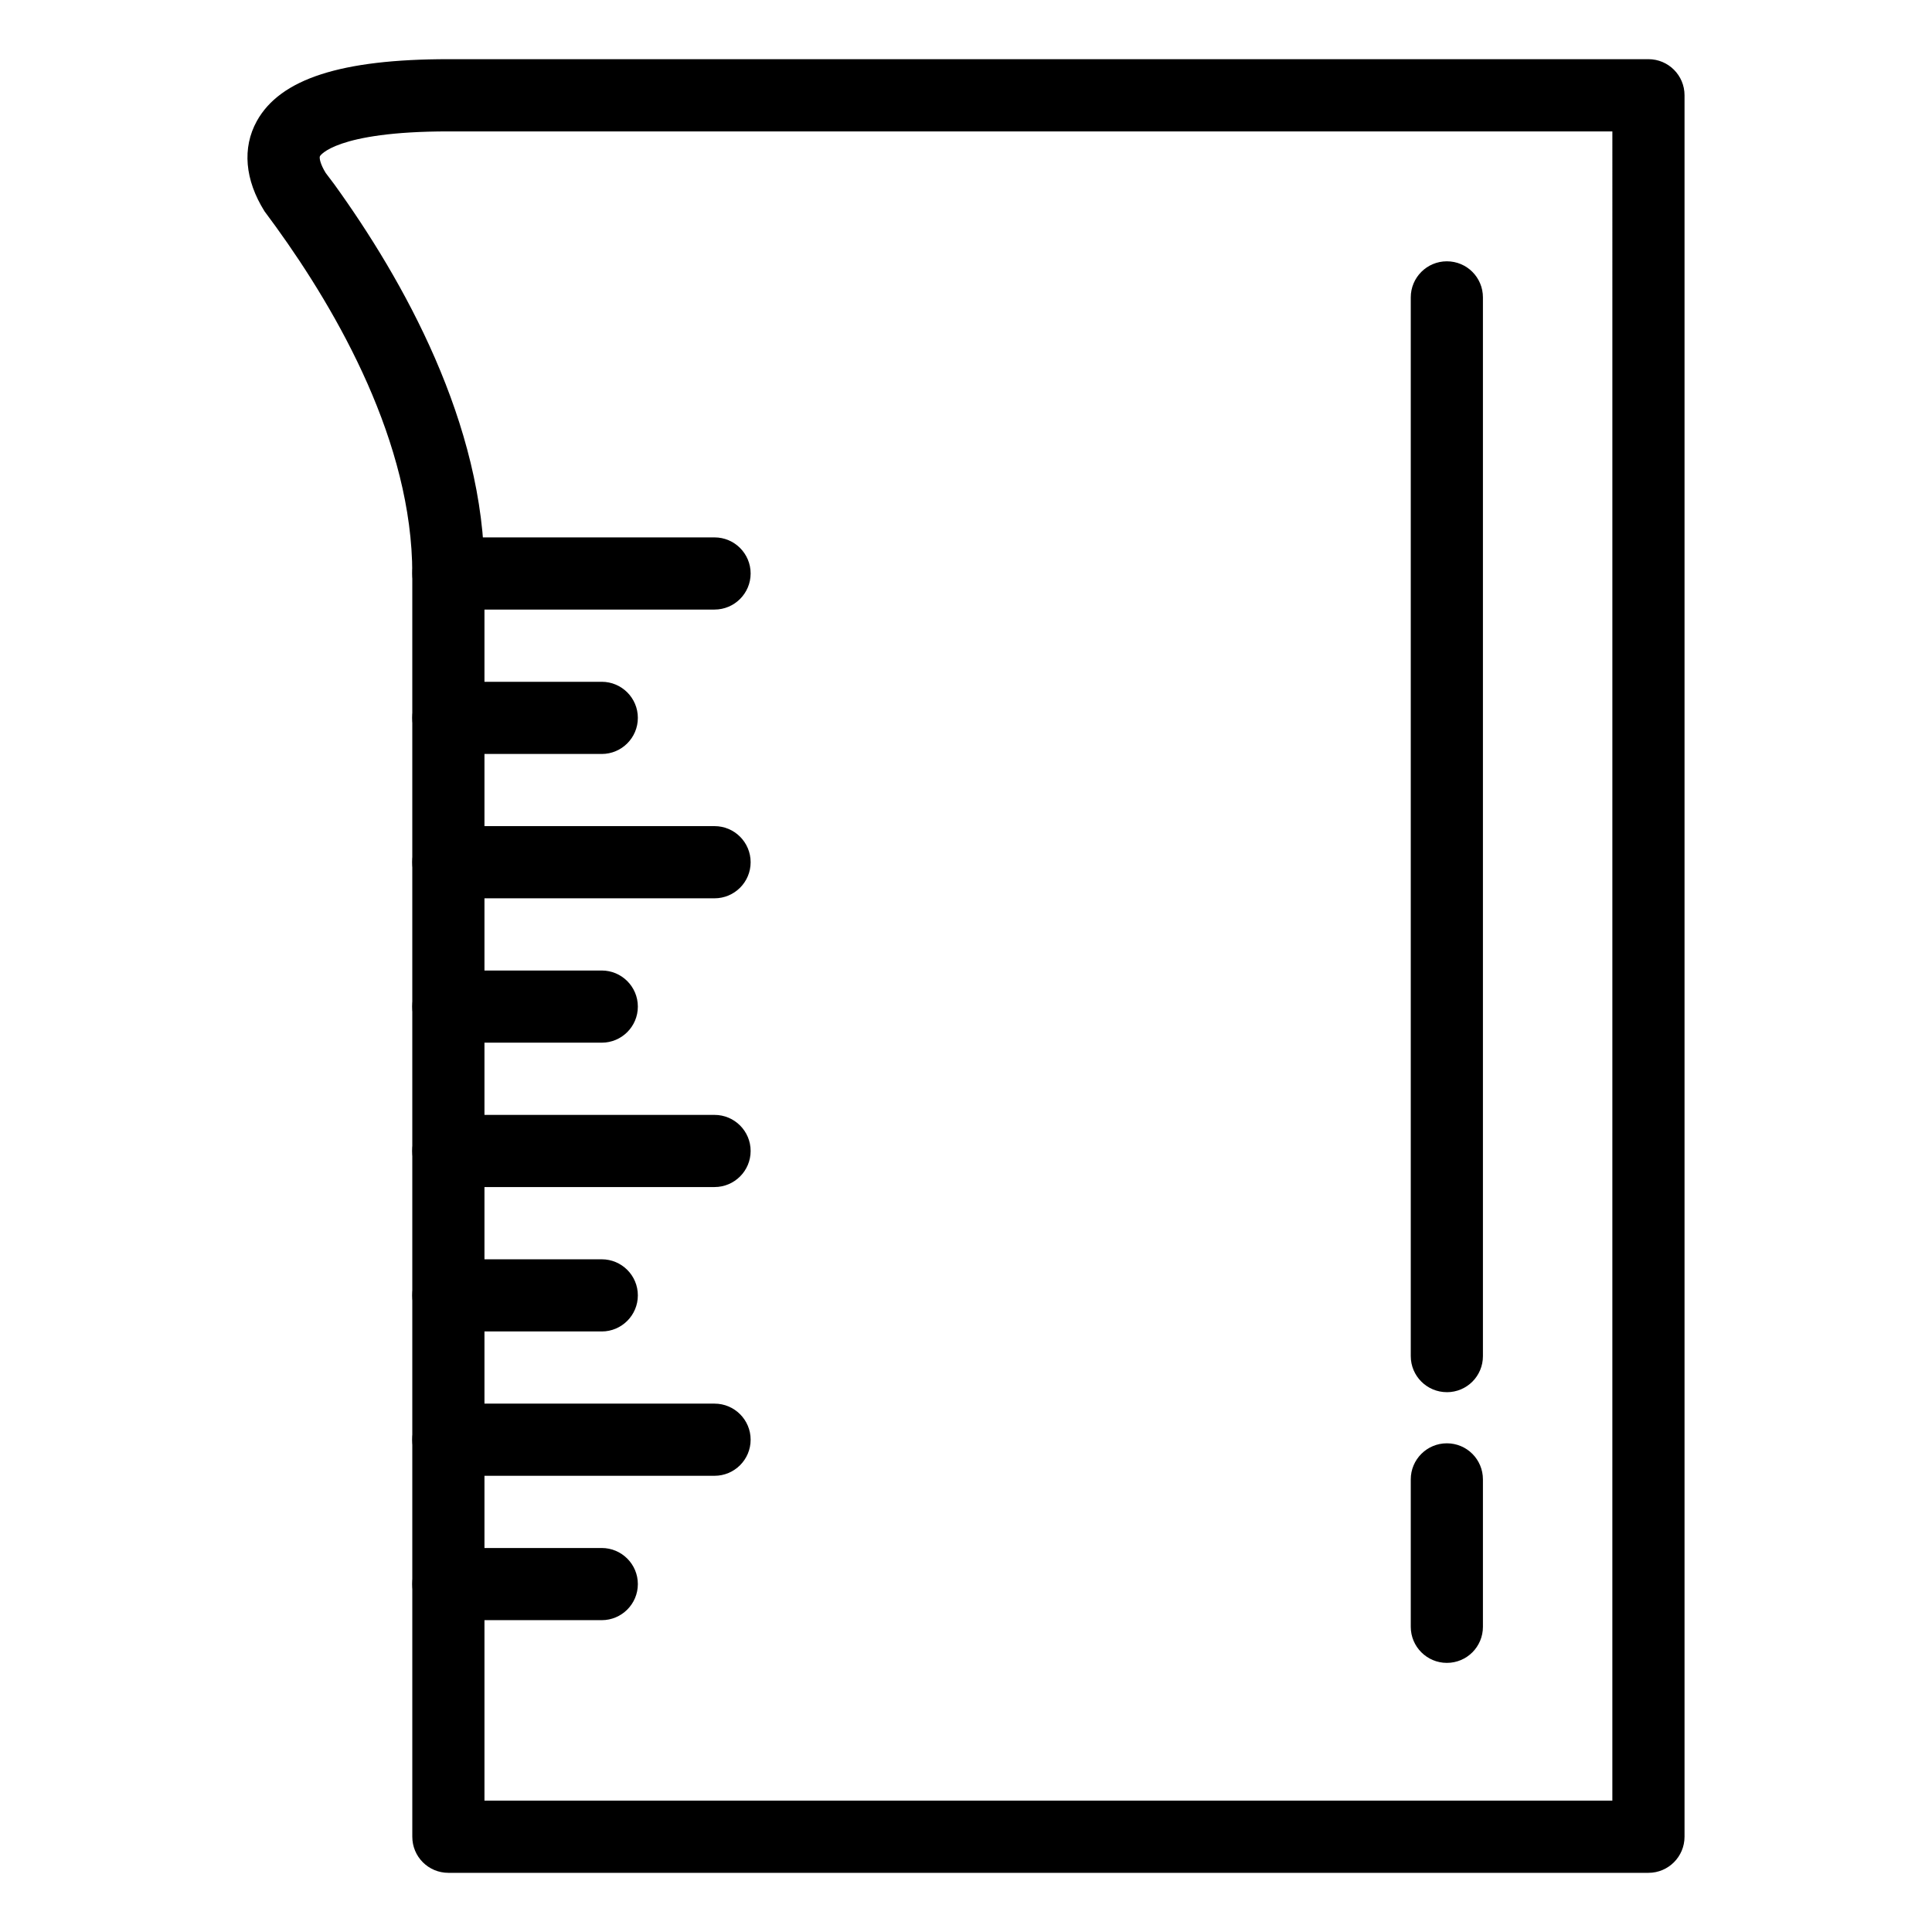 <?xml version="1.0" encoding="UTF-8"?>
<!-- Uploaded to: ICON Repo, www.iconrepo.com, Generator: ICON Repo Mixer Tools -->
<svg fill="#000000" width="800px" height="800px" version="1.1" viewBox="144 144 512 512" xmlns="http://www.w3.org/2000/svg">
 <g>
  <path d="m580.86 640.32h-318.03c-5.309 0-9.566-4.277-9.566-9.566l-0.004-334.77c0-34.578-19.648-69.062-36.164-91.914l-1.758-2.394c-0.152-0.188-1.09-1.477-1.234-1.676-5.231-8.352-5.945-16.832-2.055-23.895 6.207-11.211 22.344-16.422 50.781-16.422h318.03c5.269 0 9.559 4.277 9.559 9.562v461.5c0 5.301-4.293 9.574-9.562 9.574zm-308.47-19.137h298.9l0.004-442.36h-308.46c-30.043 0-34.004 6.481-34.043 6.555-0.223 0.449 0.082 2.125 1.531 4.465l2.246 2.973c18.188 25.199 39.82 63.5 39.82 103.18v325.2z"/>
  <path d="m333.36 305.54h-70.535c-5.309 0-9.566-4.277-9.566-9.562 0-5.285 4.262-9.562 9.566-9.562h70.539c5.266 0 9.562 4.277 9.562 9.562-0.004 5.285-4.301 9.562-9.566 9.562z"/>
  <path d="m303.47 343.81h-40.641c-5.309 0-9.566-4.281-9.566-9.566 0-5.285 4.262-9.562 9.566-9.562h40.641c5.269 0 9.566 4.277 9.566 9.562 0 5.285-4.297 9.566-9.566 9.566z"/>
  <path d="m333.36 382.06h-70.535c-5.309 0-9.566-4.277-9.566-9.562 0-5.289 4.262-9.566 9.566-9.566h70.539c5.266 0 9.562 4.277 9.562 9.566 0.004 5.285-4.301 9.562-9.566 9.562z"/>
  <path d="m303.47 420.32h-40.641c-5.309 0-9.566-4.277-9.566-9.562 0-5.285 4.262-9.562 9.566-9.562h40.641c5.269 0 9.566 4.281 9.566 9.562 0 5.293-4.297 9.562-9.566 9.562z"/>
  <path d="m333.36 458.58h-70.535c-5.309 0-9.566-4.277-9.566-9.559 0-5.289 4.262-9.562 9.566-9.562h70.539c5.266 0 9.562 4.277 9.562 9.562 0.004 5.281-4.301 9.559-9.566 9.559z"/>
  <path d="m303.47 496.85h-40.641c-5.309 0-9.566-4.281-9.566-9.562 0-5.289 4.262-9.562 9.566-9.562h40.641c5.269 0 9.566 4.277 9.566 9.562 0 5.277-4.297 9.562-9.566 9.562z"/>
  <path d="m333.36 535.1h-70.535c-5.309 0-9.566-4.281-9.566-9.562 0-5.289 4.262-9.562 9.566-9.562h70.539c5.266 0 9.562 4.277 9.562 9.562 0.004 5.285-4.301 9.562-9.566 9.562z"/>
  <path d="m303.47 573.36h-40.641c-5.309 0-9.566-4.281-9.566-9.562s4.262-9.562 9.566-9.562h40.641c5.269 0 9.566 4.281 9.566 9.562s-4.297 9.562-9.566 9.562z"/>
  <path d="m527.43 584.68c-5.269 0-9.562-4.281-9.562-9.562v-39.066c0-5.289 4.297-9.562 9.562-9.562 5.305 0 9.562 4.277 9.562 9.562v39.066c0 5.285-4.258 9.562-9.562 9.562z"/>
  <path d="m527.43 512.94c-5.269 0-9.562-4.273-9.562-9.559v-280.57c0-5.285 4.297-9.562 9.562-9.562 5.305 0 9.562 4.277 9.562 9.562v280.58c0 5.285-4.258 9.555-9.562 9.555z"/>
 </g>
</svg>